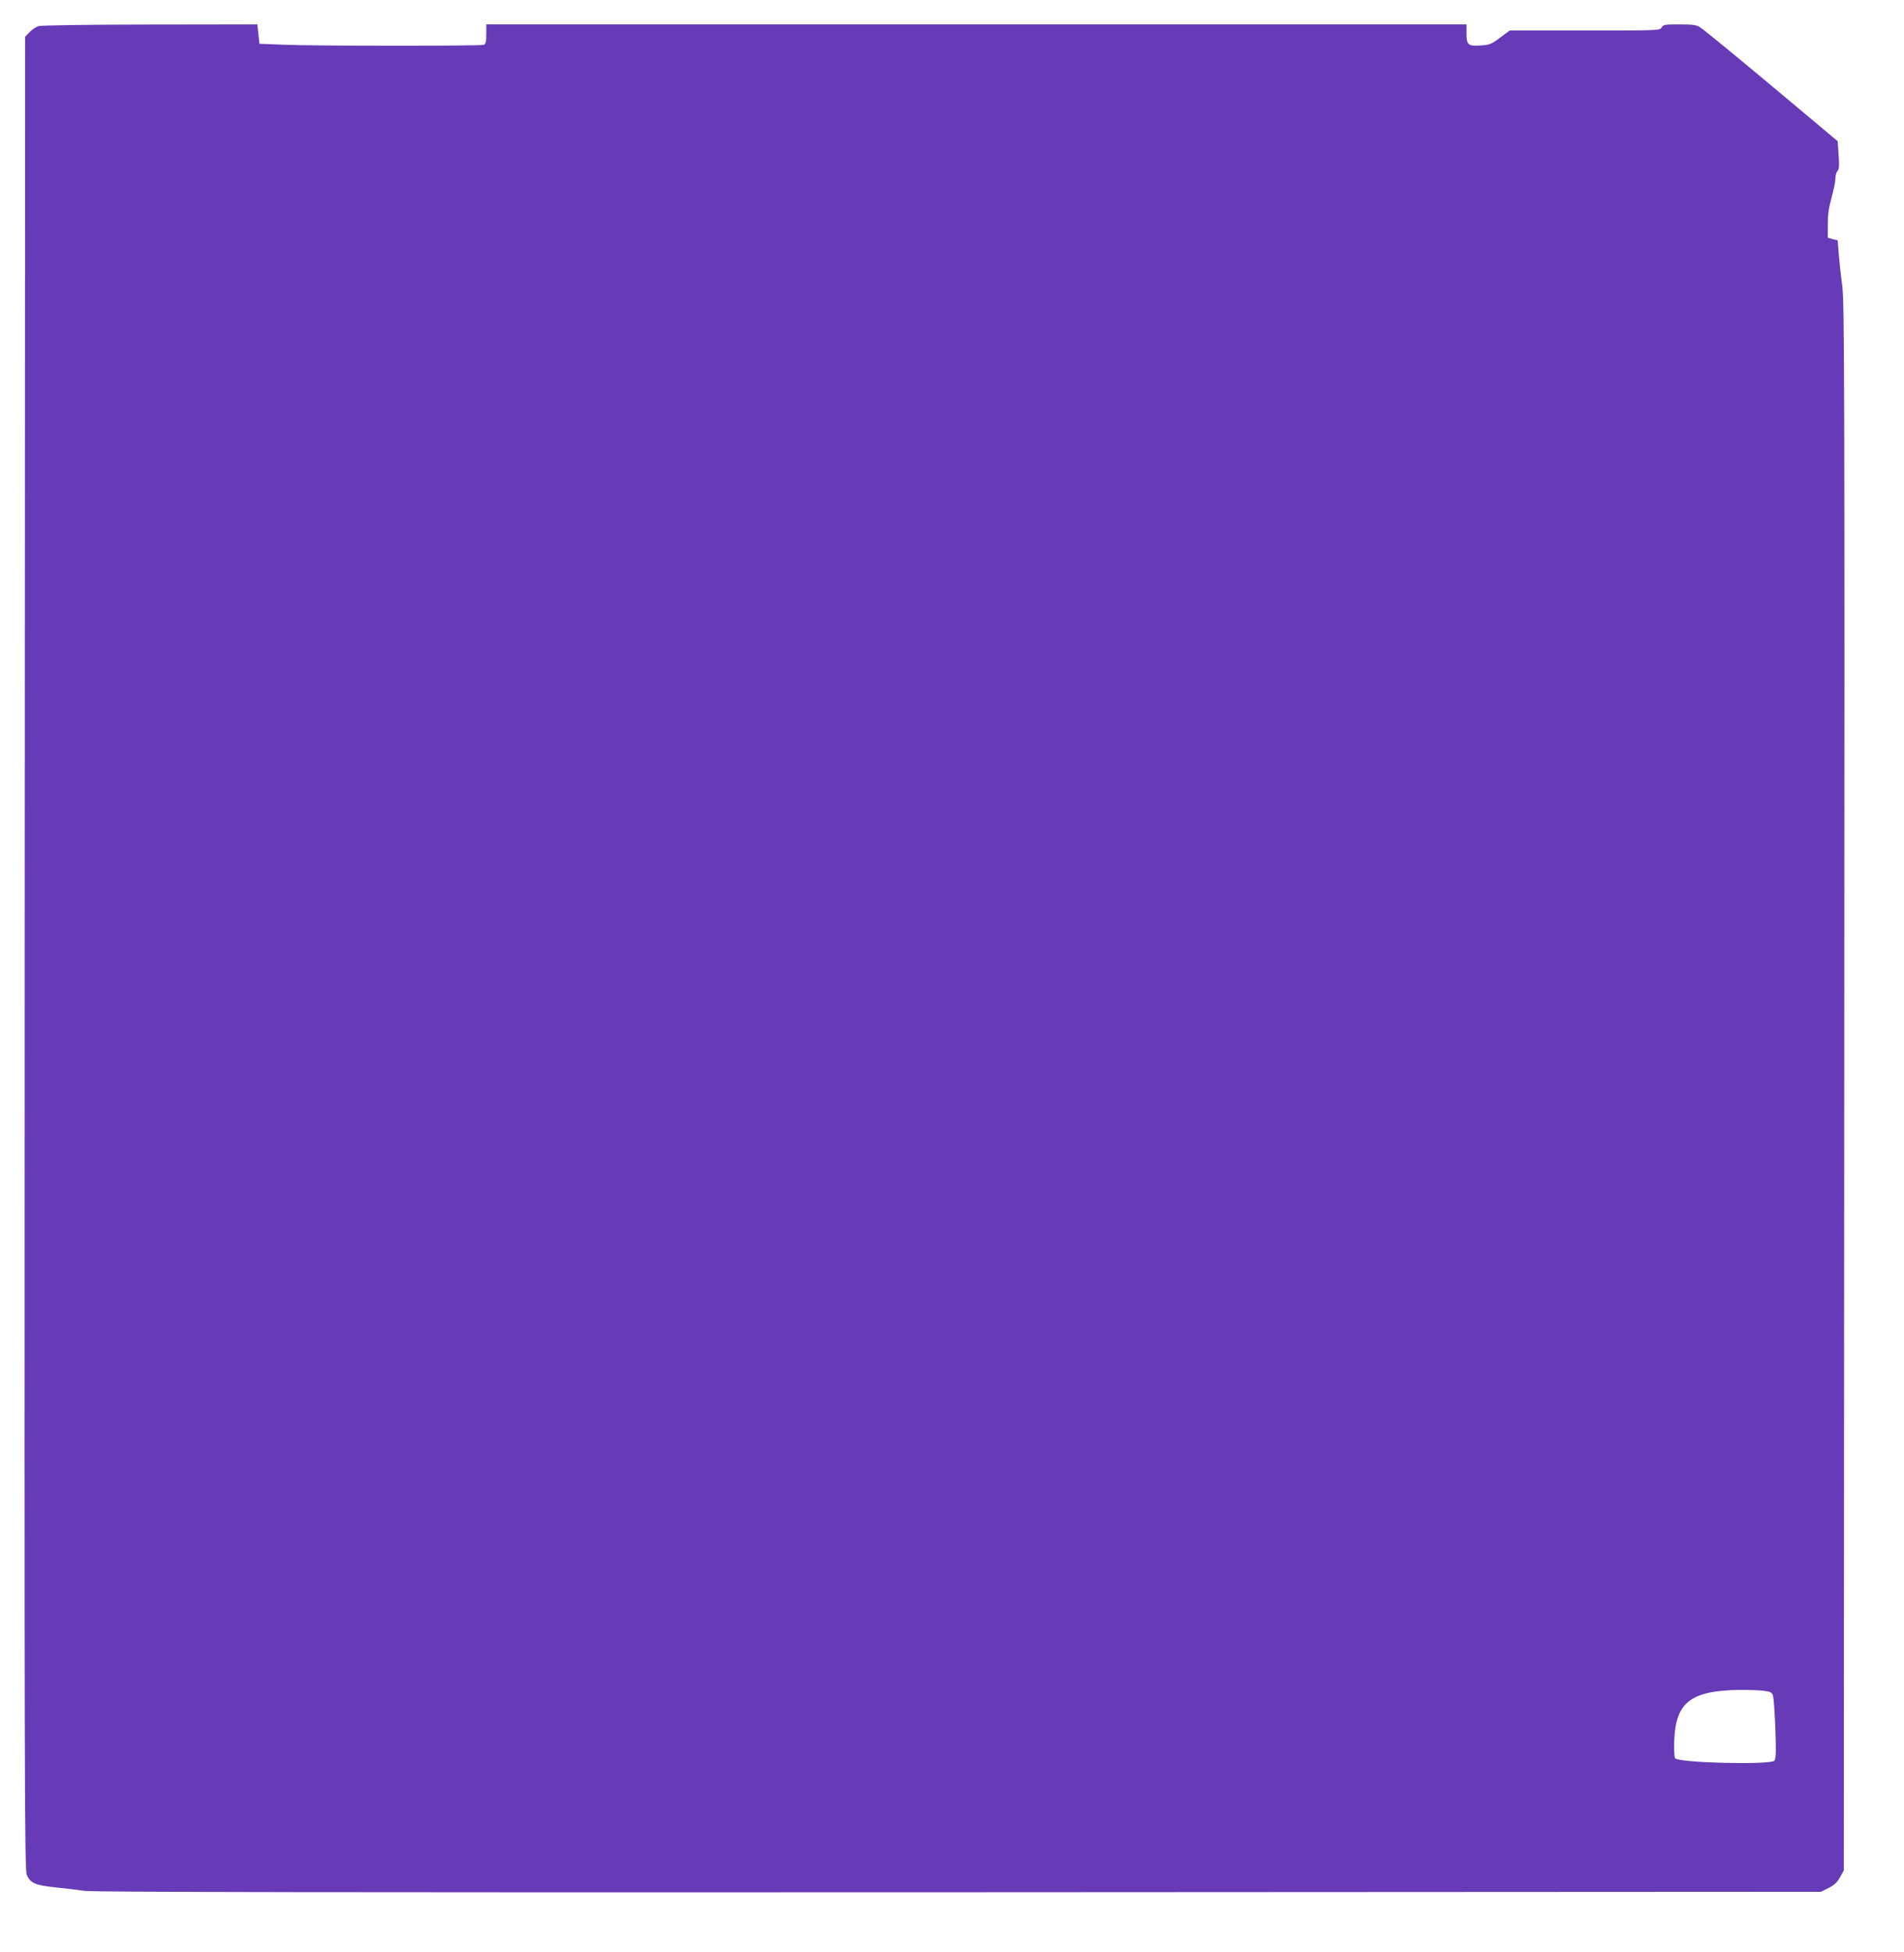 <?xml version="1.0" standalone="no"?>
<!DOCTYPE svg PUBLIC "-//W3C//DTD SVG 20010904//EN"
 "http://www.w3.org/TR/2001/REC-SVG-20010904/DTD/svg10.dtd">
<svg version="1.0" xmlns="http://www.w3.org/2000/svg"
 width="1249pt" height="1280pt" viewBox="0 0 1249 1280"
 preserveAspectRatio="xMidYMid meet">
<g transform="translate(0,1280) scale(0.1,-0.1)"
fill="#673ab7" stroke="none">
<path d="M255 12629 c-17 -4 -44 -22 -60 -39 l-30 -31 -3 -6011 c-2 -5474 -1
-6013 14 -6043 25 -54 55 -67 188 -81 67 -7 153 -17 191 -23 50 -8 1669 -11
5730 -9 l5660 3 50 25 c37 18 57 37 75 70 l25 45 3 5135 c3 4649 1 5146 -13
5255 -9 66 -19 160 -23 209 l-7 90 -32 8 -33 9 0 87 c0 62 7 113 25 177 14 50
25 105 25 124 0 19 6 42 14 50 11 12 12 36 7 105 l-6 90 -285 239 c-341 286
-584 486 -619 509 -21 14 -48 18 -133 18 -97 0 -108 -2 -118 -20 -10 -20 -21
-20 -503 -20 l-493 0 -64 -47 c-57 -43 -69 -48 -127 -51 -82 -6 -93 3 -93 79
l0 59 -3215 0 -3215 0 0 -64 c0 -49 -4 -65 -16 -70 -21 -8 -1131 -8 -1321 1
l-151 6 -7 64 -7 63 -701 -1 c-386 0 -716 -5 -732 -10z m11313 -10916 c44 -5
55 -10 62 -29 5 -13 12 -111 16 -218 6 -152 4 -199 -6 -211 -24 -29 -631 -15
-652 16 -5 8 -7 61 -5 119 10 249 110 325 432 329 55 0 124 -2 153 -6z"/>
</g>
</svg>
